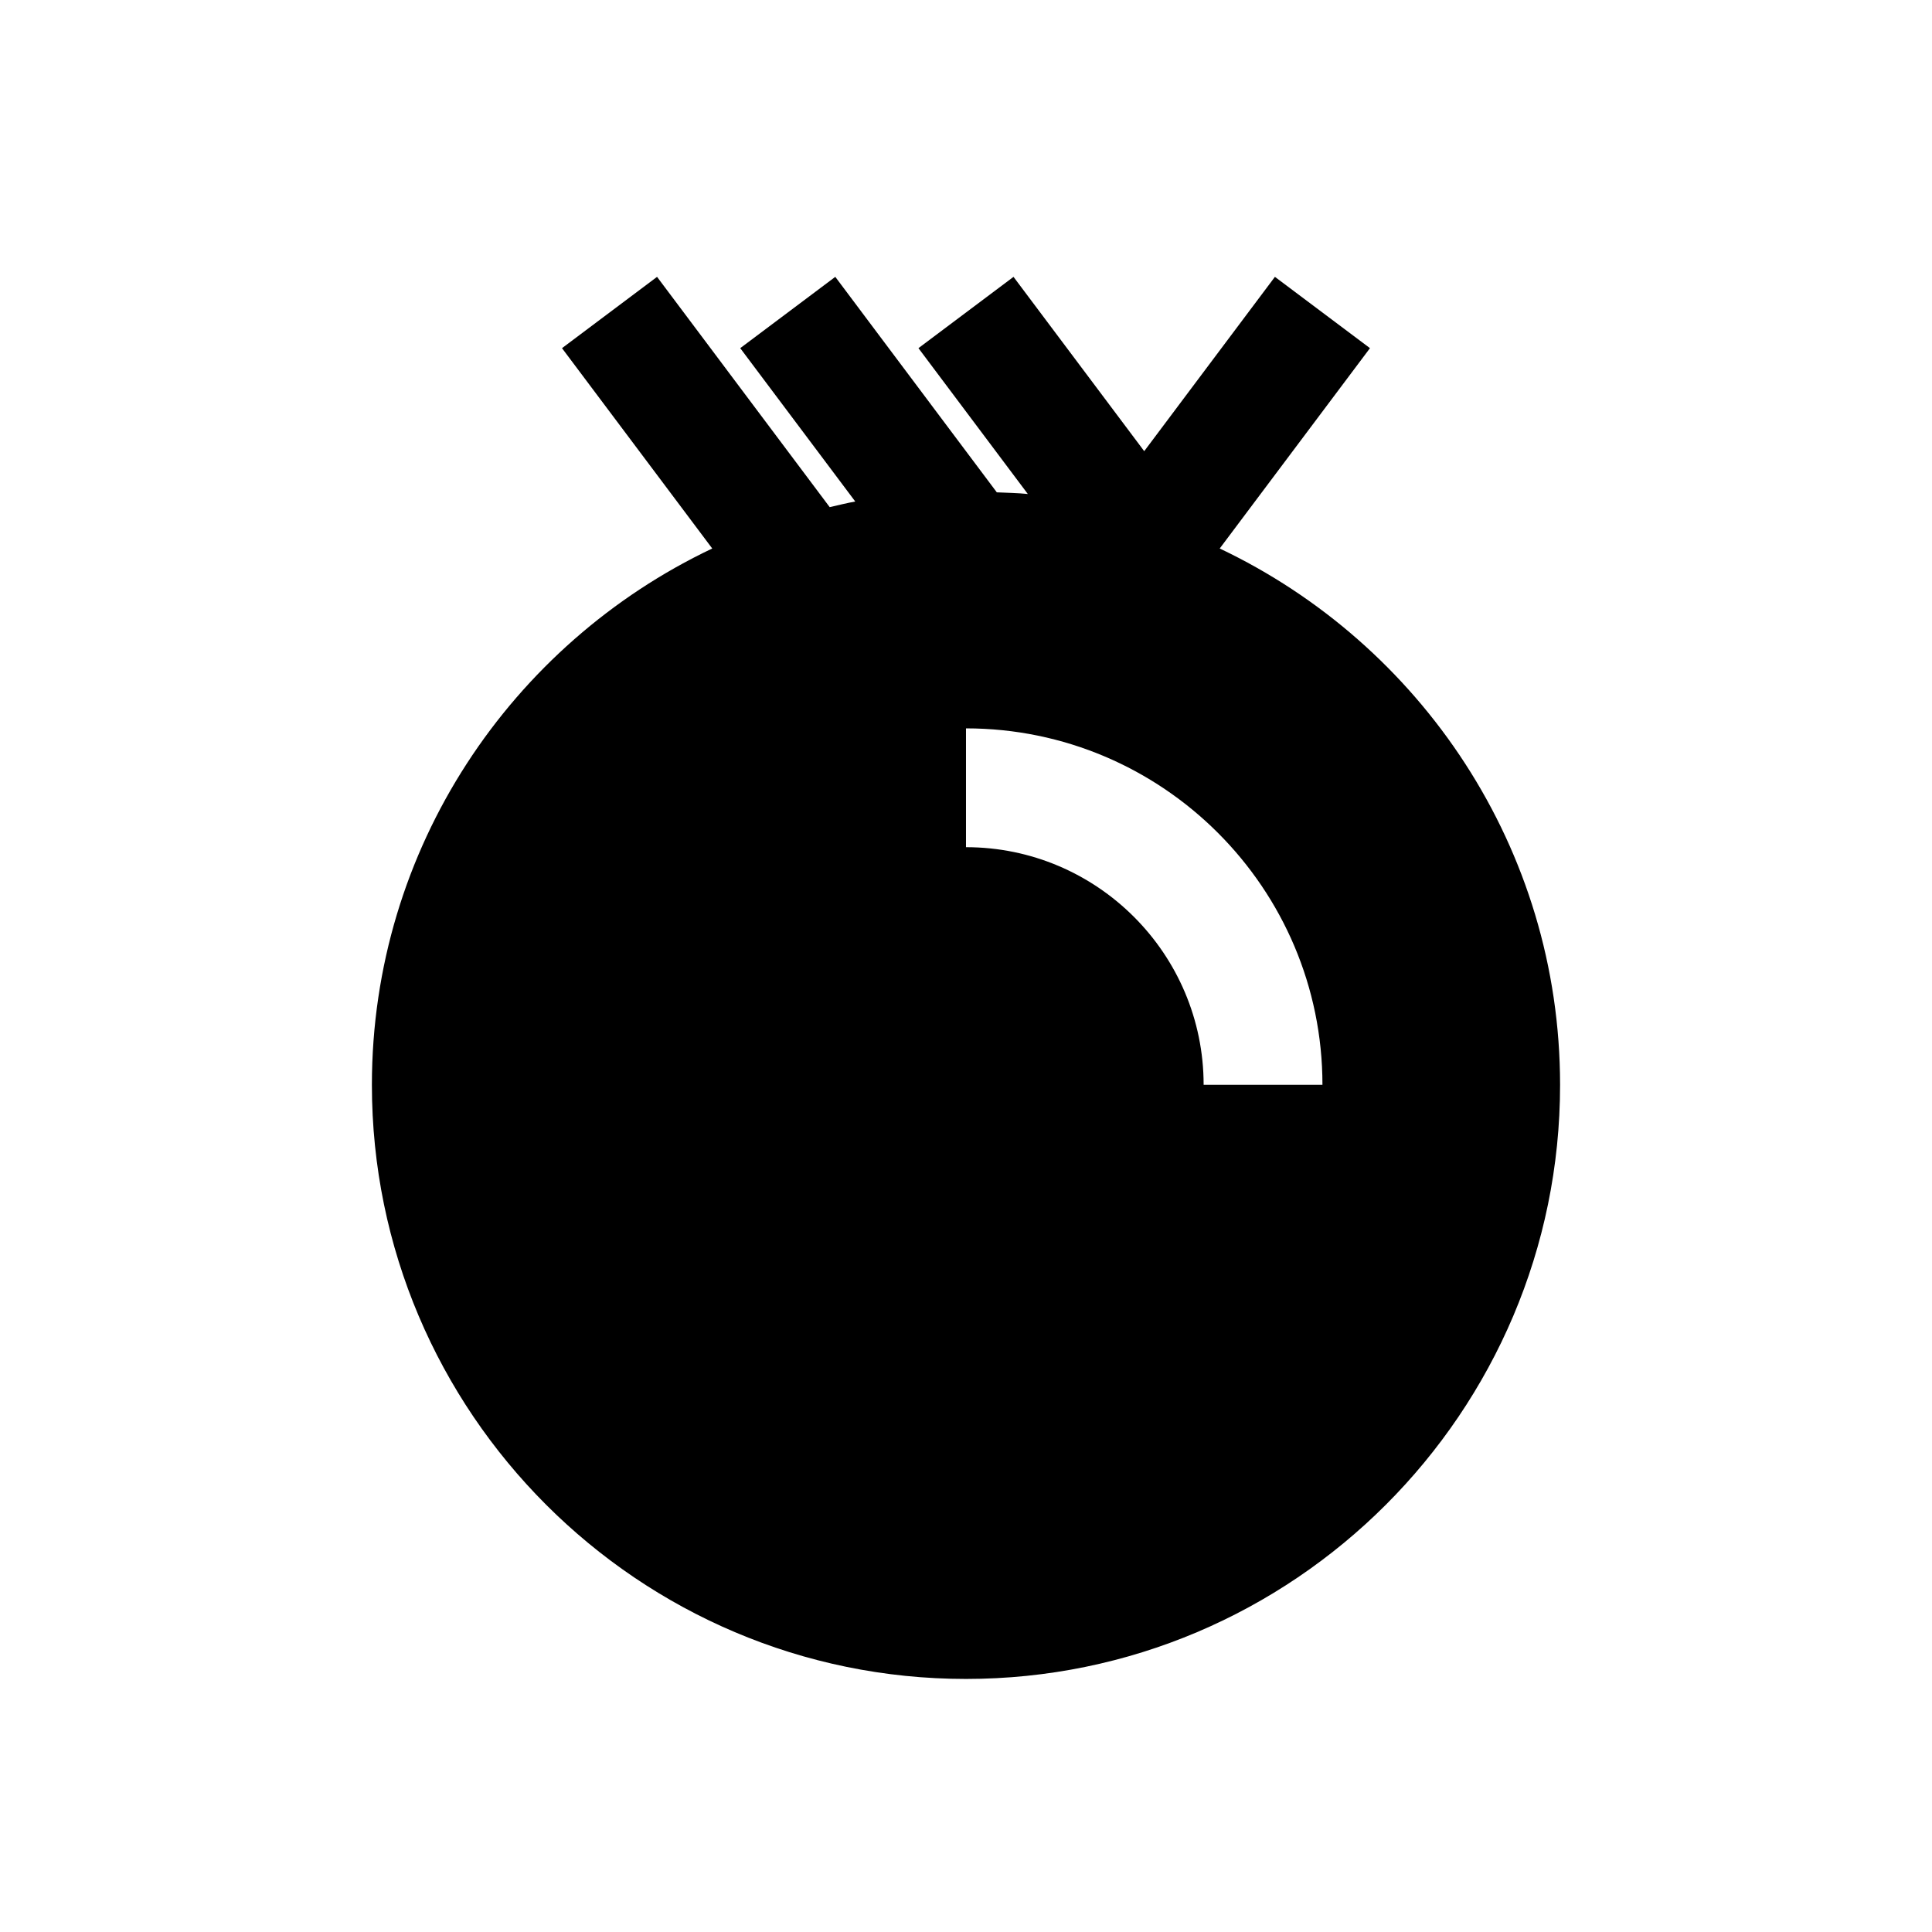 <?xml version="1.0" encoding="UTF-8"?>
<!-- Uploaded to: ICON Repo, www.iconrepo.com, Generator: ICON Repo Mixer Tools -->
<svg fill="#000000" width="800px" height="800px" version="1.1" viewBox="144 144 512 512" xmlns="http://www.w3.org/2000/svg">
 <path d="m467.24 289.35 39.816-53.086-25.191-18.895-34.637 46.195-34.637-46.195-25.191 18.895 28.984 38.652c-2.707-0.285-5.481-0.316-8.219-0.441l-42.805-57.105-25.191 18.895 30.48 40.637c-2.281 0.426-4.519 0.977-6.769 1.496l-45.754-61.027-25.191 18.895 39.816 53.09c-53.215 25.266-90.195 79.41-90.195 142.14 0 86.812 70.629 157.44 157.44 157.44s157.44-70.629 157.44-157.44c-0.004-62.727-36.984-116.87-90.199-142.14zm-4.266 142.14c0-34.73-28.246-62.977-62.977-62.977v-31.488c52.098 0 94.465 42.367 94.465 94.465z"/>
</svg>